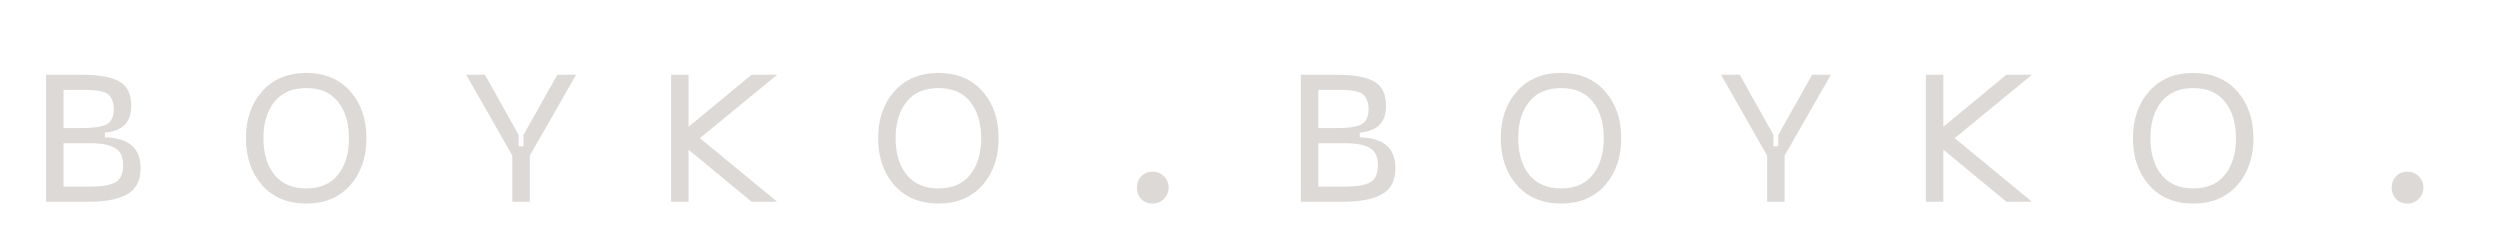 <?xml version="1.0" encoding="UTF-8"?> <svg xmlns="http://www.w3.org/2000/svg" width="2082" height="196" viewBox="0 0 2082 196" fill="none"> <path d="M38.358 168V62.25H68.058C82.258 62.25 92.658 64.1 99.258 67.8C105.958 71.5 109.308 78.3 109.308 88.2C109.308 101.8 102.008 109.2 87.408 110.4V114.3C107.208 114.9 117.108 123.45 117.108 139.95C117.108 150.25 113.408 157.5 106.008 161.7C98.608 165.9 87.908 168 73.908 168H38.358ZM52.908 106.65H69.108C78.008 106.65 84.508 105.65 88.608 103.65C92.708 101.55 94.758 97.25 94.758 90.75C94.758 87.85 94.308 85.4 93.408 83.4C92.608 81.4 91.558 79.85 90.258 78.75C89.058 77.55 87.258 76.7 84.858 76.2C82.458 75.6 80.158 75.25 77.958 75.15C75.758 74.95 72.808 74.85 69.108 74.85H52.908V106.65ZM52.908 155.4H74.958C84.558 155.4 91.558 154.25 95.958 151.95C100.358 149.55 102.558 144.7 102.558 137.4C102.558 130.5 100.258 125.75 95.658 123.15C91.158 120.55 84.258 119.25 74.958 119.25H52.908V155.4Z" fill="#DDD9D6"></path> <path d="M204.824 115.05C204.824 99.25 209.324 86.25 218.324 76.05C227.324 65.85 239.574 60.75 255.074 60.75C270.474 60.75 282.674 65.85 291.674 76.05C300.674 86.25 305.174 99.25 305.174 115.05C305.174 130.95 300.674 144 291.674 154.2C282.674 164.4 270.474 169.5 255.074 169.5C239.574 169.5 227.324 164.4 218.324 154.2C209.324 144 204.824 130.95 204.824 115.05ZM219.374 115.05C219.374 127.75 222.424 137.9 228.524 145.5C234.624 153.1 243.474 156.9 255.074 156.9C266.674 156.9 275.474 153.1 281.474 145.5C287.574 137.9 290.624 127.75 290.624 115.05C290.624 102.45 287.574 92.35 281.474 84.75C275.474 77.15 266.674 73.35 255.074 73.35C243.474 73.35 234.624 77.15 228.524 84.75C222.424 92.35 219.374 102.45 219.374 115.05Z" fill="#DDD9D6"></path> <path d="M464.159 62.25H479.759L441.209 129.6V168H426.659V129.6L388.259 62.25H403.859L431.909 112.35V121.8H435.959V112.35L464.159 62.25Z" fill="#DDD9D6"></path> <path d="M647.218 62.25L582.868 115.05L647.218 168H625.918L573.418 124.65V168H558.868V62.25H573.418V105.6L625.918 62.25H647.218Z" fill="#DDD9D6"></path> <path d="M731.324 115.05C731.324 99.25 735.824 86.25 744.824 76.05C753.824 65.85 766.074 60.75 781.574 60.75C796.974 60.75 809.174 65.85 818.174 76.05C827.174 86.25 831.674 99.25 831.674 115.05C831.674 130.95 827.174 144 818.174 154.2C809.174 164.4 796.974 169.5 781.574 169.5C766.074 169.5 753.824 164.4 744.824 154.2C735.824 144 731.324 130.95 731.324 115.05ZM745.874 115.05C745.874 127.75 748.924 137.9 755.024 145.5C761.124 153.1 769.974 156.9 781.574 156.9C793.174 156.9 801.974 153.1 807.974 145.5C814.074 137.9 817.124 127.75 817.124 115.05C817.124 102.45 814.074 92.35 807.974 84.75C801.974 77.15 793.174 73.35 781.574 73.35C769.974 73.35 761.124 77.15 755.024 84.75C748.924 92.35 745.874 102.45 745.874 115.05Z" fill="#DDD9D6"></path> <path d="M969.308 165.6C966.808 168.2 963.658 169.5 959.858 169.5C956.058 169.5 952.908 168.25 950.408 165.75C948.008 163.15 946.808 159.95 946.808 156.15C946.808 152.45 948.008 149.35 950.408 146.85C952.908 144.25 956.058 142.95 959.858 142.95C963.558 142.95 966.708 144.25 969.308 146.85C971.908 149.35 973.208 152.45 973.208 156.15C973.208 159.85 971.908 163 969.308 165.6Z" fill="#DDD9D6"></path> <path d="M1083.36 168V62.25H1113.06C1127.26 62.25 1137.66 64.1 1144.26 67.8C1150.96 71.5 1154.31 78.3 1154.31 88.2C1154.31 101.8 1147.01 109.2 1132.41 110.4V114.3C1152.21 114.9 1162.11 123.45 1162.11 139.95C1162.11 150.25 1158.41 157.5 1151.01 161.7C1143.61 165.9 1132.91 168 1118.91 168H1083.36ZM1097.91 106.65H1114.11C1123.01 106.65 1129.51 105.65 1133.61 103.65C1137.71 101.55 1139.76 97.25 1139.76 90.75C1139.76 87.85 1139.31 85.4 1138.41 83.4C1137.61 81.4 1136.56 79.85 1135.26 78.75C1134.06 77.55 1132.26 76.7 1129.86 76.2C1127.46 75.6 1125.16 75.25 1122.96 75.15C1120.76 74.95 1117.81 74.85 1114.11 74.85H1097.91V106.65ZM1097.91 155.4H1119.96C1129.56 155.4 1136.56 154.25 1140.96 151.95C1145.36 149.55 1147.56 144.7 1147.56 137.4C1147.56 130.5 1145.26 125.75 1140.66 123.15C1136.16 120.55 1129.26 119.25 1119.96 119.25H1097.91V155.4Z" fill="#DDD9D6"></path> <path d="M1249.82 115.05C1249.82 99.25 1254.32 86.25 1263.32 76.05C1272.32 65.85 1284.57 60.75 1300.07 60.75C1315.47 60.75 1327.67 65.85 1336.67 76.05C1345.67 86.25 1350.17 99.25 1350.17 115.05C1350.17 130.95 1345.67 144 1336.67 154.2C1327.67 164.4 1315.47 169.5 1300.07 169.5C1284.57 169.5 1272.32 164.4 1263.32 154.2C1254.32 144 1249.82 130.95 1249.82 115.05ZM1264.37 115.05C1264.37 127.75 1267.42 137.9 1273.52 145.5C1279.62 153.1 1288.47 156.9 1300.07 156.9C1311.67 156.9 1320.47 153.1 1326.47 145.5C1332.57 137.9 1335.62 127.75 1335.62 115.05C1335.62 102.45 1332.57 92.35 1326.47 84.75C1320.47 77.15 1311.67 73.35 1300.07 73.35C1288.47 73.35 1279.62 77.15 1273.52 84.75C1267.42 92.35 1264.37 102.45 1264.37 115.05Z" fill="#DDD9D6"></path> <path d="M1509.16 62.25H1524.76L1486.21 129.6V168H1471.66V129.6L1433.26 62.25H1448.86L1476.91 112.35V121.8H1480.96V112.35L1509.16 62.25Z" fill="#DDD9D6"></path> <path d="M1692.22 62.25L1627.87 115.05L1692.22 168H1670.92L1618.42 124.65V168H1603.87V62.25H1618.42V105.6L1670.92 62.25H1692.22Z" fill="#DDD9D6"></path> <path d="M1776.32 115.05C1776.32 99.25 1780.82 86.25 1789.82 76.05C1798.82 65.85 1811.07 60.75 1826.57 60.75C1841.97 60.75 1854.17 65.85 1863.17 76.05C1872.17 86.25 1876.67 99.25 1876.67 115.05C1876.67 130.95 1872.17 144 1863.17 154.2C1854.17 164.4 1841.97 169.5 1826.57 169.5C1811.07 169.5 1798.82 164.4 1789.82 154.2C1780.82 144 1776.32 130.95 1776.32 115.05ZM1790.87 115.05C1790.87 127.75 1793.92 137.9 1800.02 145.5C1806.12 153.1 1814.97 156.9 1826.57 156.9C1838.17 156.9 1846.97 153.1 1852.97 145.5C1859.07 137.9 1862.12 127.75 1862.12 115.05C1862.12 102.45 1859.07 92.35 1852.97 84.75C1846.97 77.15 1838.17 73.35 1826.57 73.35C1814.97 73.35 1806.12 77.15 1800.02 84.75C1793.92 92.35 1790.87 102.45 1790.87 115.05Z" fill="#DDD9D6"></path> <path d="M2014.31 165.6C2011.81 168.2 2008.66 169.5 2004.86 169.5C2001.06 169.5 1997.91 168.25 1995.41 165.75C1993.01 163.15 1991.81 159.95 1991.81 156.15C1991.81 152.45 1993.01 149.35 1995.41 146.85C1997.91 144.25 2001.06 142.95 2004.86 142.95C2008.56 142.95 2011.71 144.25 2014.31 146.85C2016.91 149.35 2018.21 152.45 2018.21 156.15C2018.21 159.85 2016.91 163 2014.31 165.6Z" fill="#DDD9D6"></path> </svg> 